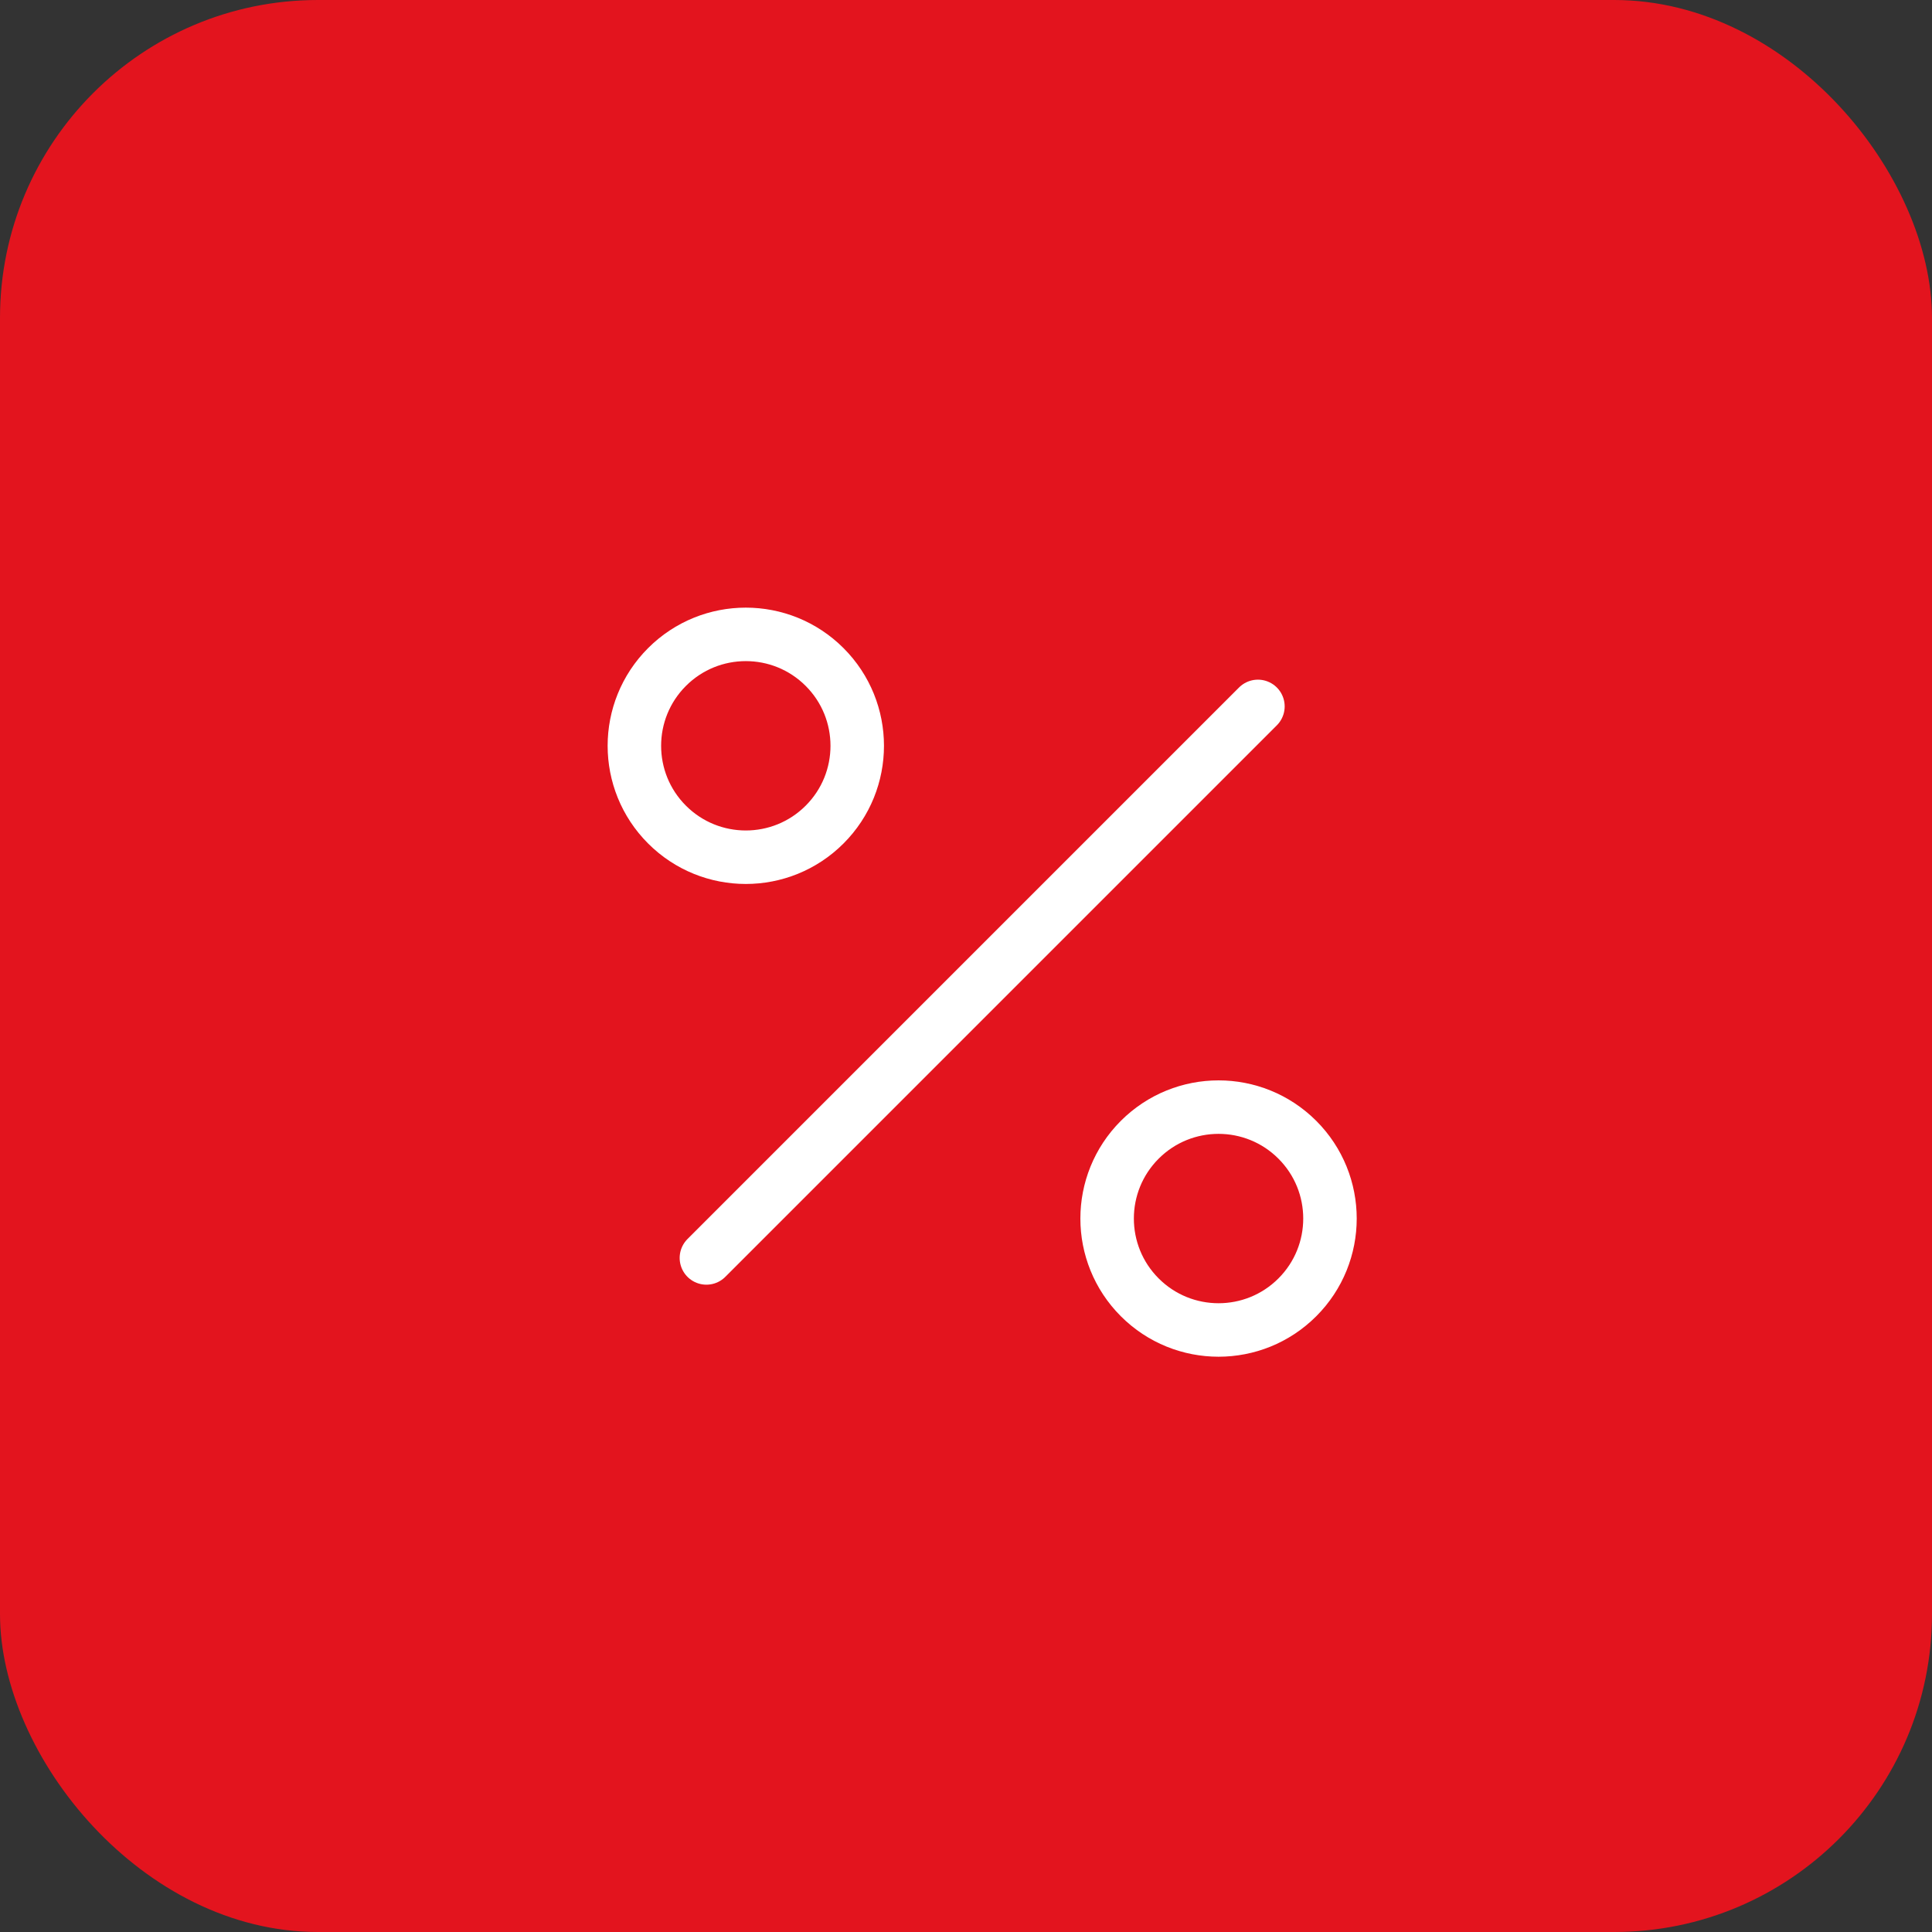 <?xml version="1.0" encoding="UTF-8"?> <svg xmlns="http://www.w3.org/2000/svg" width="158" height="158" viewBox="0 0 158 158" fill="none"><rect x="0" y="0" width="158" height="158" fill="#333333" stroke="none"/><rect width="158" height="158" rx="26" fill="#E3141E"></rect><path d="M67.436 67.435C70.995 63.877 70.995 58.107 67.436 54.548C63.877 50.99 58.108 50.99 54.549 54.548C50.99 58.107 50.99 63.877 54.549 67.435C58.108 70.994 63.877 70.994 67.436 67.435Z" stroke="white" stroke-width="4.374" stroke-linecap="round" stroke-linejoin="round"></path><path d="M57.77 102.875L102.874 57.77" stroke="white" stroke-width="4.374" stroke-linecap="round" stroke-linejoin="round"></path><path d="M106.097 106.097C109.656 102.538 109.656 96.768 106.097 93.21C102.539 89.651 96.769 89.651 93.21 93.21C89.651 96.768 89.651 102.538 93.21 106.097C96.769 109.656 102.539 109.656 106.097 106.097Z" stroke="white" stroke-width="4.374" stroke-linecap="round" stroke-linejoin="round"></path></svg> 
